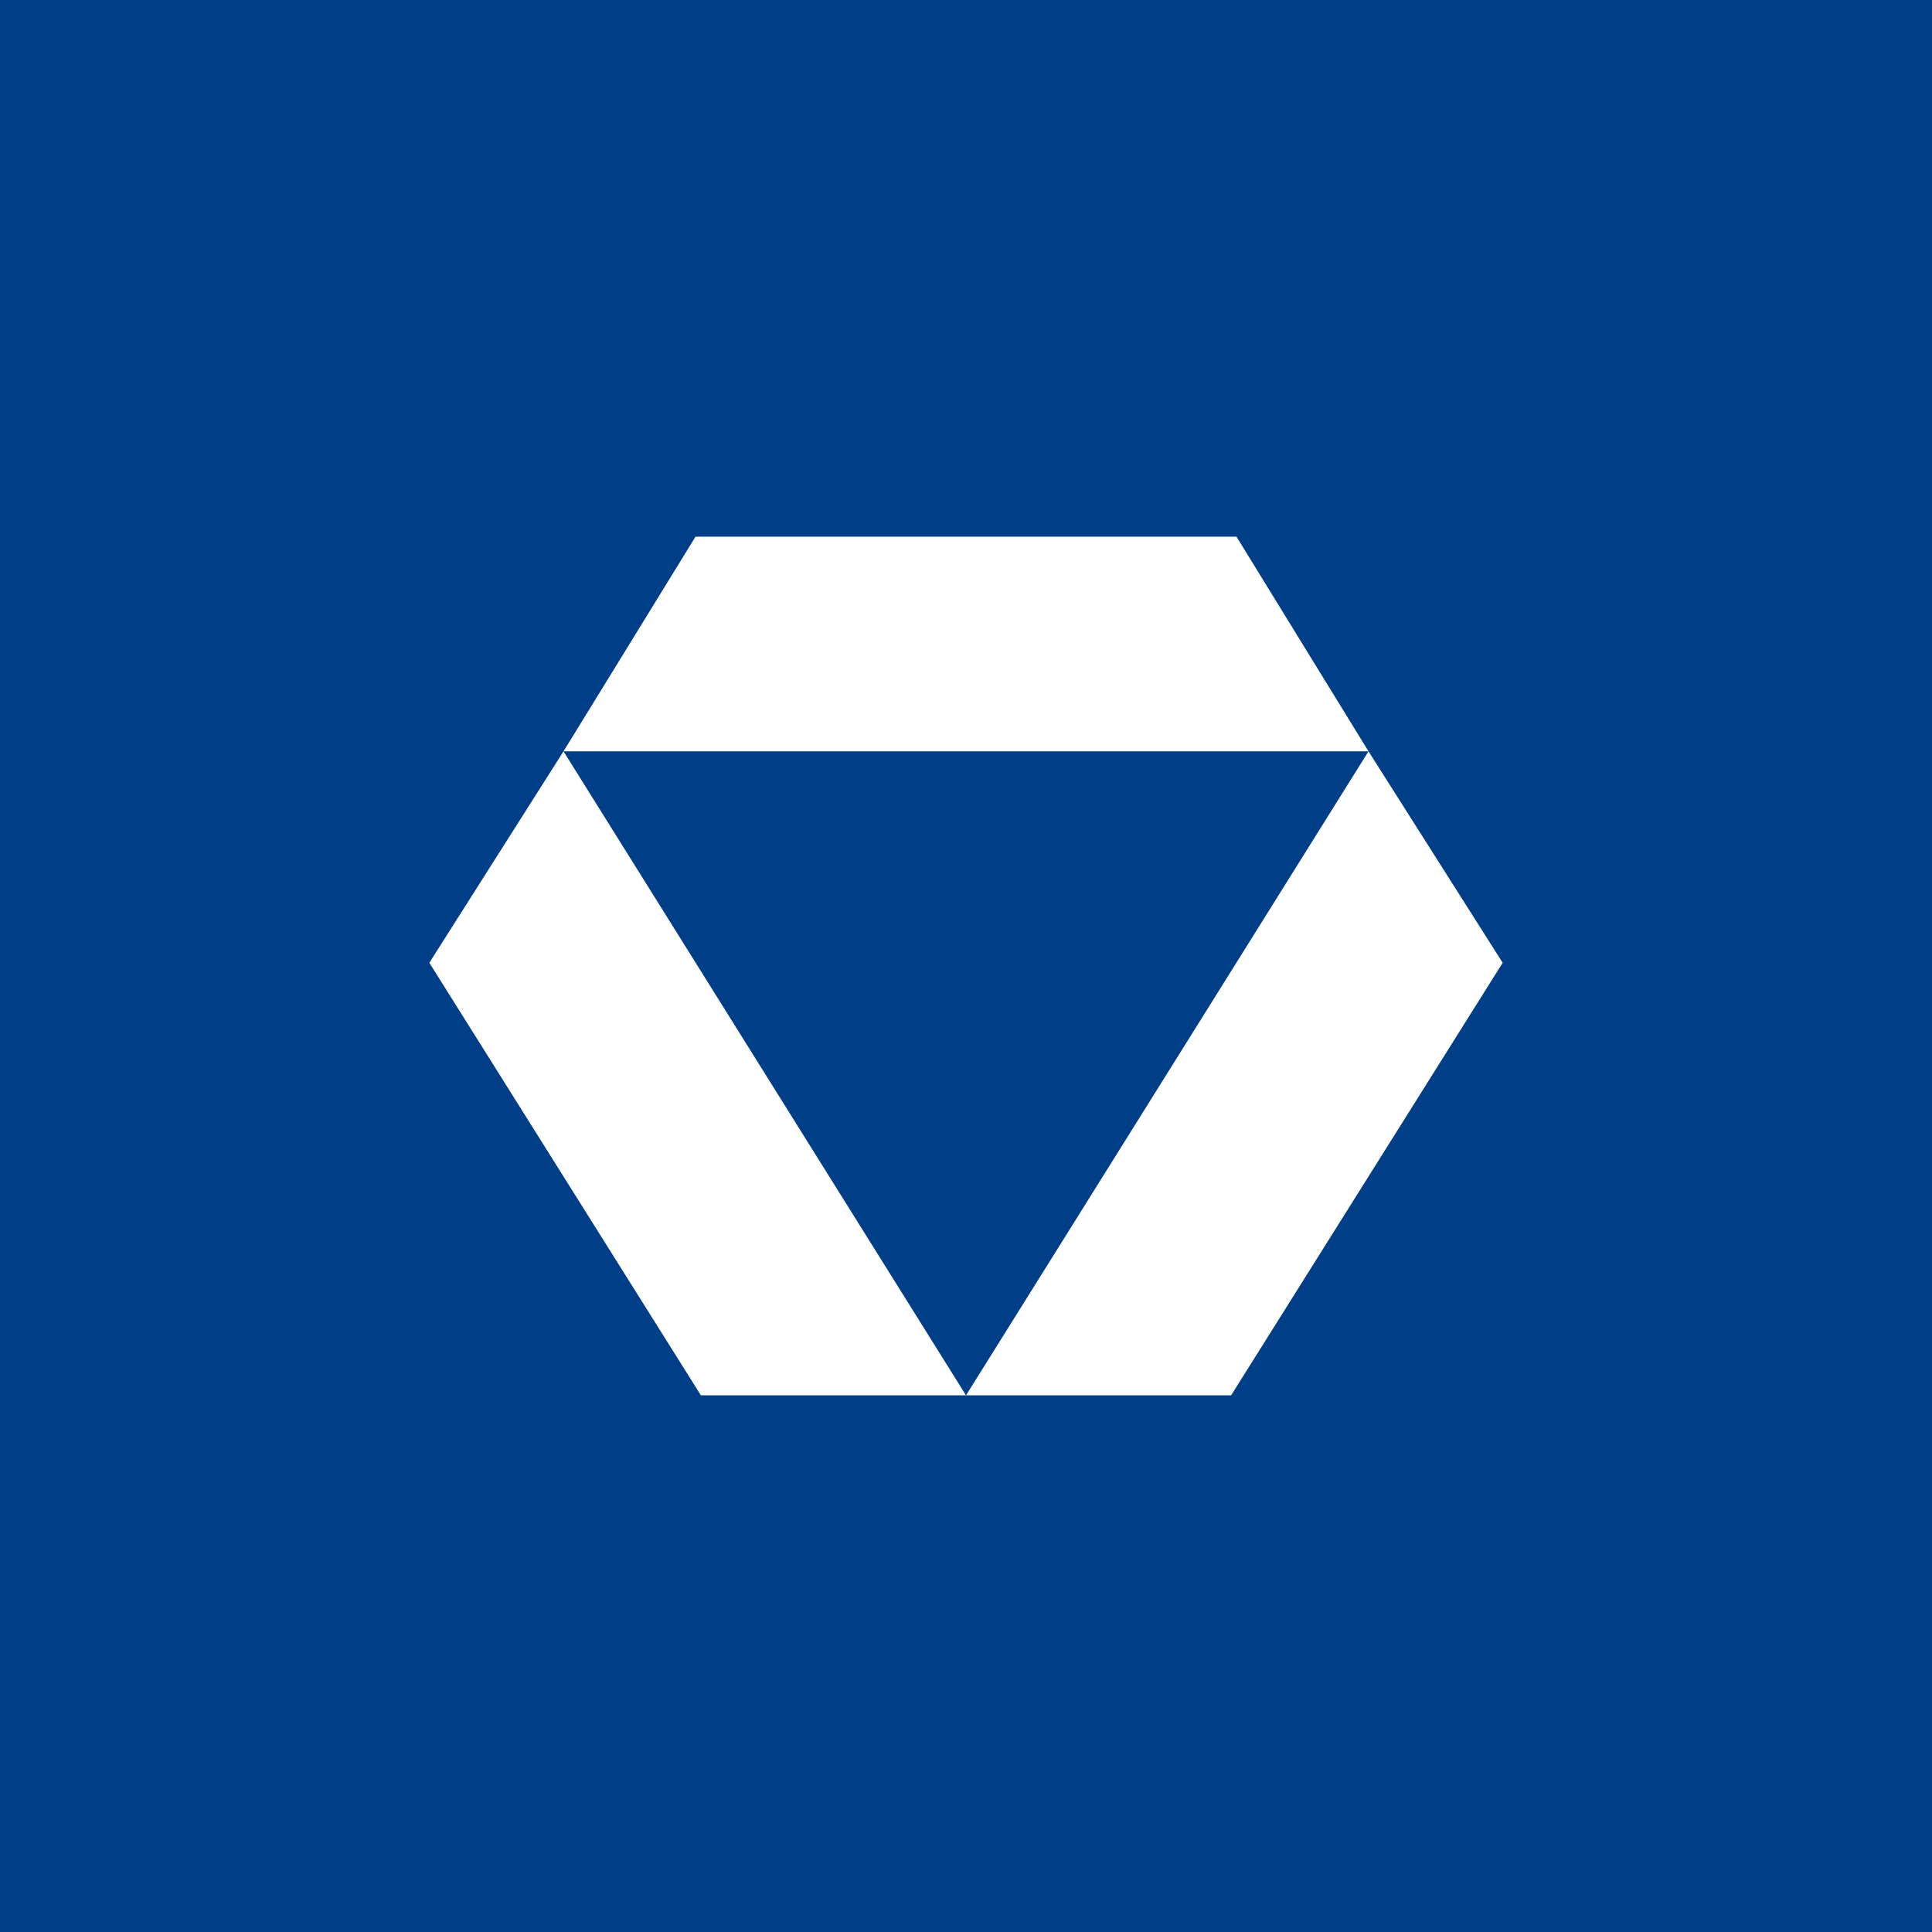 <!-- by TradingView --><svg width="18" height="18" viewBox="0 0 18 18" xmlns="http://www.w3.org/2000/svg"><path fill="#003E88" d="M0 0h18v18H0z"/><path d="M6.48 5 5.25 7h7.5l-1.23-2H6.48ZM14 8.97 12.75 7 9 13h2.47L14 8.97ZM4 8.97 5.25 7 9 13H6.53L4 8.97Z" fill="#fff"/></svg>